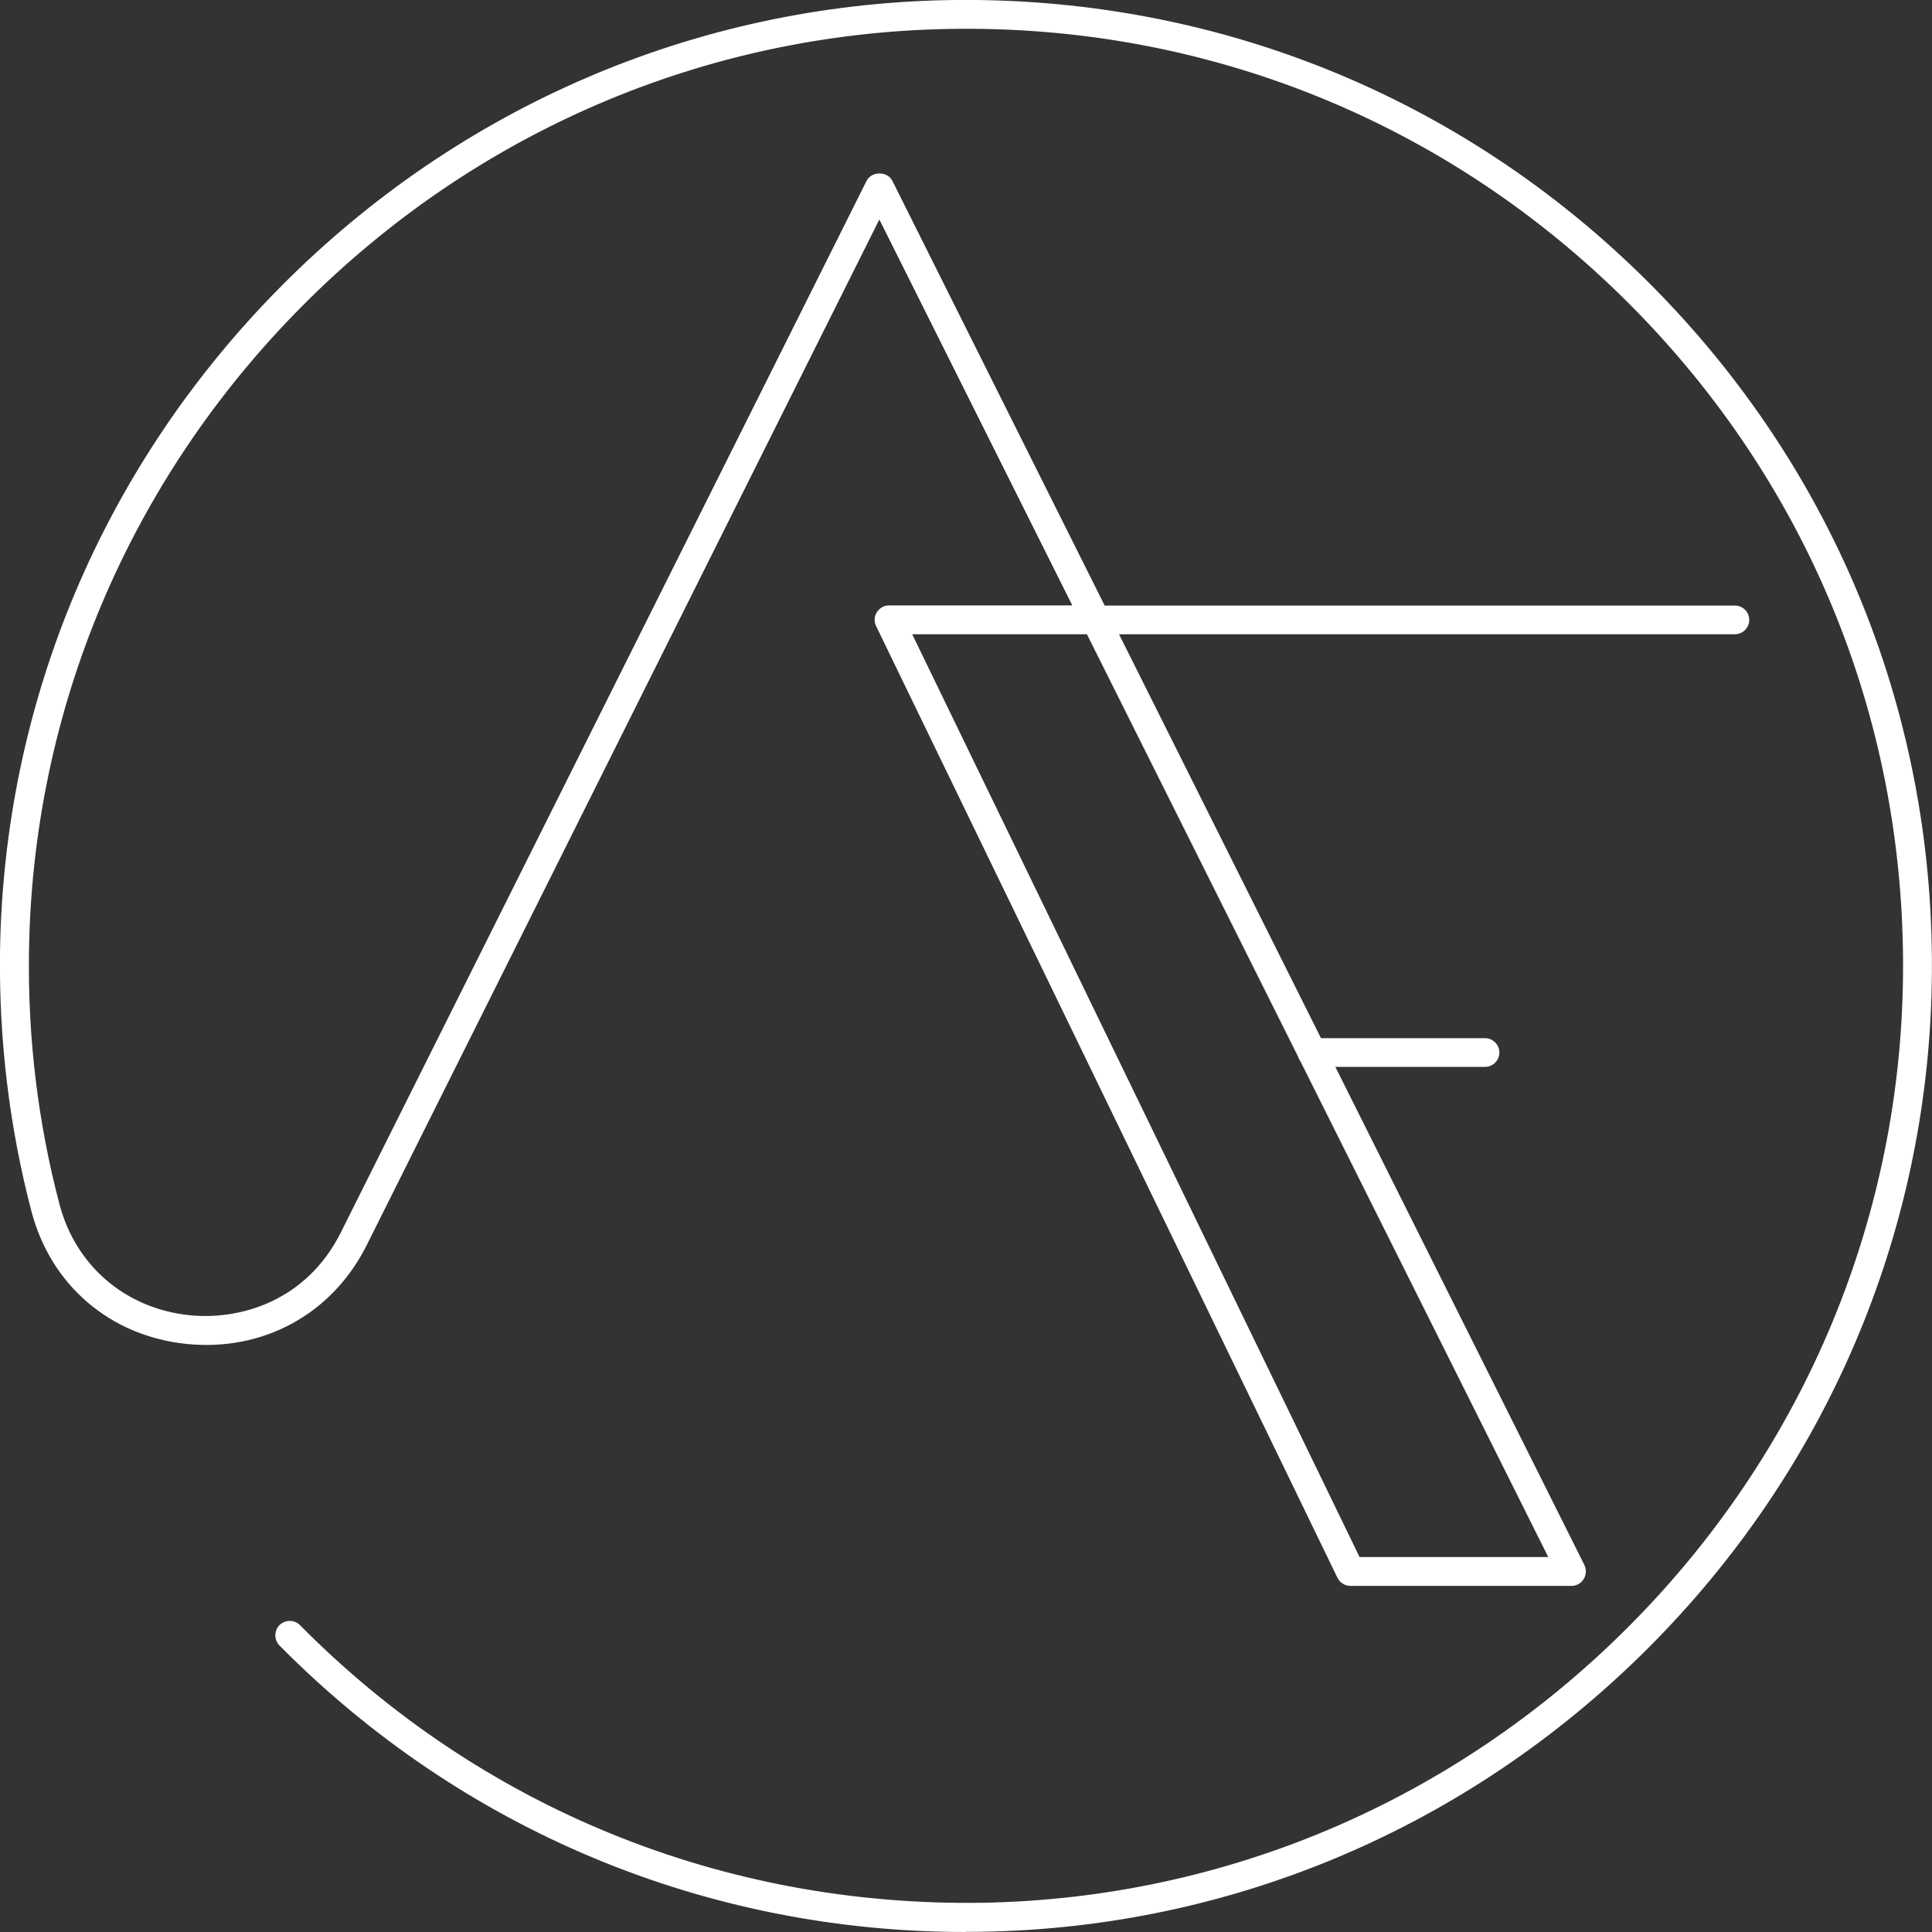 <svg xmlns="http://www.w3.org/2000/svg" id="Camada_2" data-name="Camada 2" viewBox="0 0 149.38 149.38"><rect x="0" y="0" width="149.38" height="149.38" fill="#333333" stroke="none"/><defs><style>      .cls-1 {        fill: #fff;      }    </style></defs><g id="Camada_1-2" data-name="Camada 1"><g><g><path class="cls-1" d="M114.82,82.12h-13.38c-.41,0-.74-.33-.74-.74s.33-.74.74-.74h13.38c.41,0,.74.33.74.74s-.33.74-.74.74Z"></path><path class="cls-1" d="M114.82,82.49h-13.38c-.61,0-1.11-.5-1.11-1.11s.5-1.11,1.11-1.11h13.38c.61,0,1.11.5,1.11,1.11s-.5,1.11-1.11,1.11ZM101.44,81.01c-.2,0-.37.17-.37.37s.17.37.37.37h13.38c.2,0,.37-.17.37-.37s-.17-.37-.37-.37h-13.38Z"></path></g><g><path class="cls-1" d="M74.67,149.01c-20,0-38.7-7.8-52.8-22.04-.29-.29-.29-.76,0-1.05.29-.29.76-.29,1.05,0,14.1,14.25,32.9,21.9,52.97,21.58,18.86-.31,36.68-7.88,50.16-21.33,13.48-13.45,21.1-31.24,21.45-50.11.37-20-7.21-38.79-21.35-52.91C112.02,9.04,93.24,1.47,73.22,1.87c-18.9.37-36.7,8.03-50.14,21.55C9.65,36.95,2.11,54.81,1.86,73.71c-.09,6.6.71,13.15,2.36,19.47,1.29,4.95,5.27,8.35,10.38,8.88,4.03.42,9.33-1.1,12.09-6.62L67.34,14.16c.25-.5,1.08-.5,1.33,0l16.52,33.03h48.96c.41,0,.74.33.74.74s-.33.74-.74.74h-48.22l36.25,72.5c.12.23.1.5-.03.72s-.37.35-.63.35h-17.09c-.28,0-.54-.16-.67-.42l-35.67-73.58c-.11-.23-.1-.5.04-.72.14-.22.37-.35.63-.35h14.78l-15.52-31.04L28.02,96.11c-2.59,5.18-7.8,8.03-13.57,7.43-5.74-.6-10.2-4.42-11.66-9.99-1.69-6.45-2.5-13.13-2.41-19.87.25-19.29,7.94-37.51,21.65-51.31C35.73,8.58,53.9.77,73.19.39,93.6,0,112.78,7.7,127.21,22.11c14.43,14.41,22.16,33.58,21.79,53.99-.36,19.25-8.13,37.41-21.88,51.13-13.75,13.72-31.93,21.45-51.18,21.77-.42,0-.84.01-1.25.01ZM104.88,120.77h15.42l-36.04-72.09h-14.33l34.95,72.09Z"></path><path class="cls-1" d="M74.67,149.38c-20.08,0-38.93-7.87-53.06-22.15-.43-.44-.43-1.14,0-1.58.44-.43,1.15-.43,1.58,0,14.01,14.16,32.74,21.76,52.7,21.47,18.77-.31,36.49-7.84,49.9-21.22,13.41-13.38,20.99-31.09,21.34-49.85.37-19.9-7.17-38.59-21.24-52.64C111.83,9.37,93.13,1.84,73.23,2.24c-18.8.37-36.52,7.98-49.88,21.44C9.98,37.14,2.48,54.91,2.24,73.71c-.09,6.57.7,13.09,2.35,19.37,1.25,4.79,5.11,8.09,10.05,8.61,3.91.4,9.05-1.07,11.72-6.41L67,13.99c.18-.36.56-.58,1-.58s.82.22,1,.58l16.41,32.83h48.73c.61,0,1.11.5,1.11,1.11s-.5,1.11-1.11,1.11h-47.62l35.98,71.96c.17.34.15.76-.05,1.09-.2.33-.56.53-.95.53h-17.09c-.42,0-.82-.25-1-.63l-35.67-73.58c-.17-.35-.15-.75.06-1.08.21-.33.56-.52.94-.52h14.17l-14.92-29.84L28.35,96.28c-2.66,5.32-8,8.24-13.94,7.63-5.9-.61-10.49-4.55-11.98-10.26C.73,87.17-.08,80.45,0,73.68c.26-19.39,7.98-37.7,21.76-51.57C35.54,8.24,53.8.4,73.18.01c20.5-.39,39.8,7.36,54.29,21.83,14.5,14.48,22.28,33.75,21.89,54.26-.36,19.35-8.17,37.6-21.99,51.39-13.82,13.79-32.09,21.56-51.44,21.87-.42,0-.84.01-1.26.01ZM22.4,126.08c-.09,0-.19.04-.26.11-.15.14-.15.38,0,.52,14.29,14.43,33.45,22.24,53.78,21.92,19.16-.31,37.24-8,50.93-21.66,13.69-13.65,21.42-31.72,21.78-50.88.38-20.31-7.32-39.39-21.68-53.72C112.6,8.04,93.5.38,73.2.76c-19.19.38-37.27,8.15-50.91,21.88C8.65,36.37,1,54.5.75,73.69c-.09,6.7.72,13.35,2.4,19.77,1.41,5.41,5.76,9.13,11.34,9.71,5.62.58,10.68-2.19,13.2-7.23L68,15.32l16.12,32.24h-15.38c-.13,0-.25.07-.31.17s-.08.24-.02.36l35.67,73.58c.06.13.19.21.33.21h17.09c.13,0,.25-.07.32-.18.07-.11.07-.24.02-.36l-36.52-73.04h48.82c.2,0,.37-.17.37-.37s-.17-.37-.37-.37h-49.19l-.1-.21-16.52-33.03c-.13-.25-.54-.25-.66,0L27.02,95.61c-2.84,5.68-8.3,7.25-12.46,6.82-5.26-.55-9.36-4.06-10.7-9.16-1.66-6.35-2.46-12.94-2.37-19.57.25-19,7.82-36.95,21.32-50.54C36.32,9.57,54.22,1.87,73.21,1.5c20.12-.41,39,7.2,53.21,21.39,14.21,14.19,21.83,33.08,21.46,53.18-.35,18.96-8.01,36.85-21.56,50.36-13.55,13.52-31.45,21.13-50.42,21.44-20.18.29-39.09-7.39-53.24-21.69-.07-.07-.17-.11-.26-.11ZM120.91,121.14h-16.26l-35.31-72.83h15.16l.1.21,36.31,72.63ZM105.12,120.39h14.59l-35.67-71.35h-13.51l34.59,71.35Z"></path></g></g></g></svg>